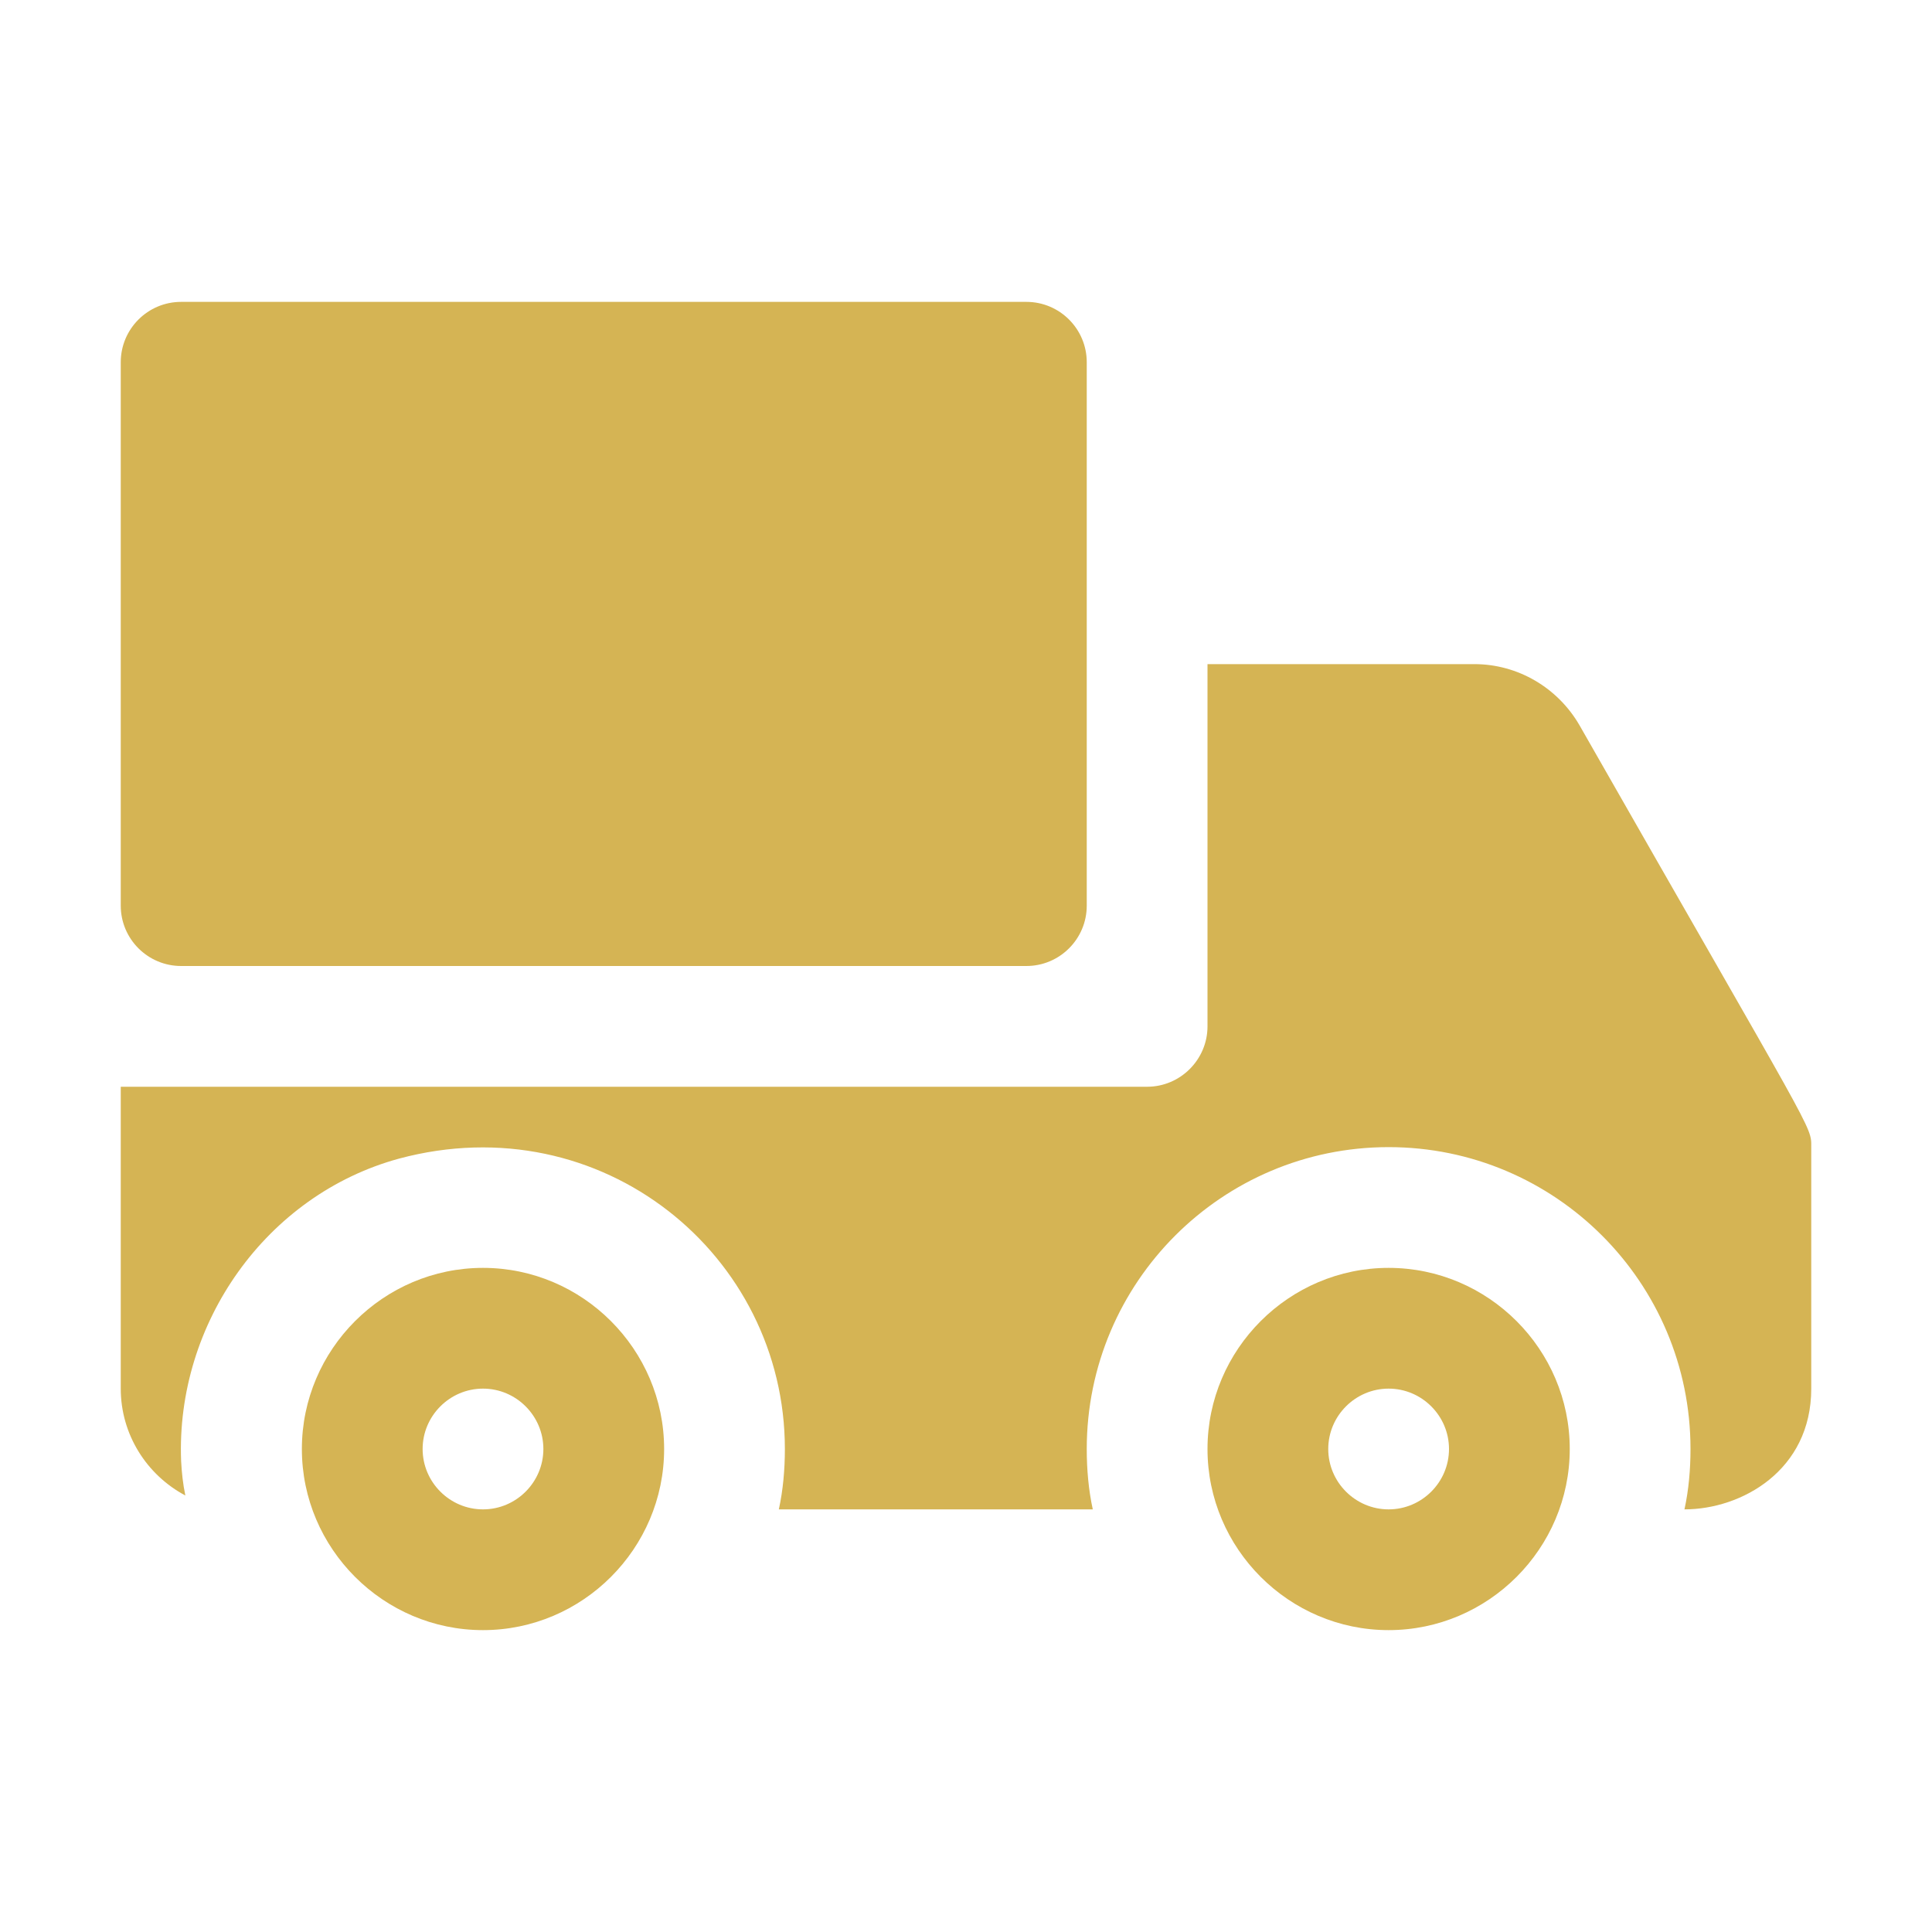 <svg width="32" height="32" viewBox="0 0 32 32" fill="none" xmlns="http://www.w3.org/2000/svg">
<path d="M8 27C6.35 27 5 25.65 5 24C5 22.35 6.35 21 8 21C9.65 21 11 22.35 11 24C11 25.65 9.65 27 8 27ZM8 23C7.45 23 7 23.45 7 24C7 24.55 7.45 25 8 25C8.55 25 9 24.55 9 24C9 23.45 8.55 23 8 23Z" fill="#D5B454"/>
<path d="M23 27C21.35 27 20 25.65 20 24C20 22.35 21.35 21 23 21C24.65 21 26 22.35 26 24C26 25.65 24.65 27 23 27ZM23 23C22.45 23 22 23.45 22 24C22 24.55 22.45 25 23 25C23.55 25 24 24.55 24 24C24 23.45 23.55 23 23 23Z" fill="#D5B454"/>
<path d="M17 5H3C2.448 5 2 5.448 2 6V15C2 15.552 2.448 16 3 16H17C17.552 16 18 15.552 18 15V6C18 5.448 17.552 5 17 5Z" fill="#D5B454"/>
<path d="M26.16 12.01C25.8 11.39 25.14 11 24.42 11H20V17C20 17.55 19.55 18 19 18H2V23C2 23.76 2.43 24.43 3.07 24.77C3.03 24.58 3.01 24.39 3 24.2C2.91 21.92 4.41 19.79 6.61 19.19C9.97 18.29 13 20.79 13 24C13 24.34 12.97 24.68 12.9 25H18.1C18.03 24.68 18 24.34 18 24C18 21.24 20.24 19 23 19C25.76 19 28 21.24 28 24C28 24.34 27.97 24.68 27.9 25C28.84 25 30 24.36 30 23V19C30 18.64 30.08 18.88 26.16 12.01Z" fill="#D5B454"/>
</svg>

